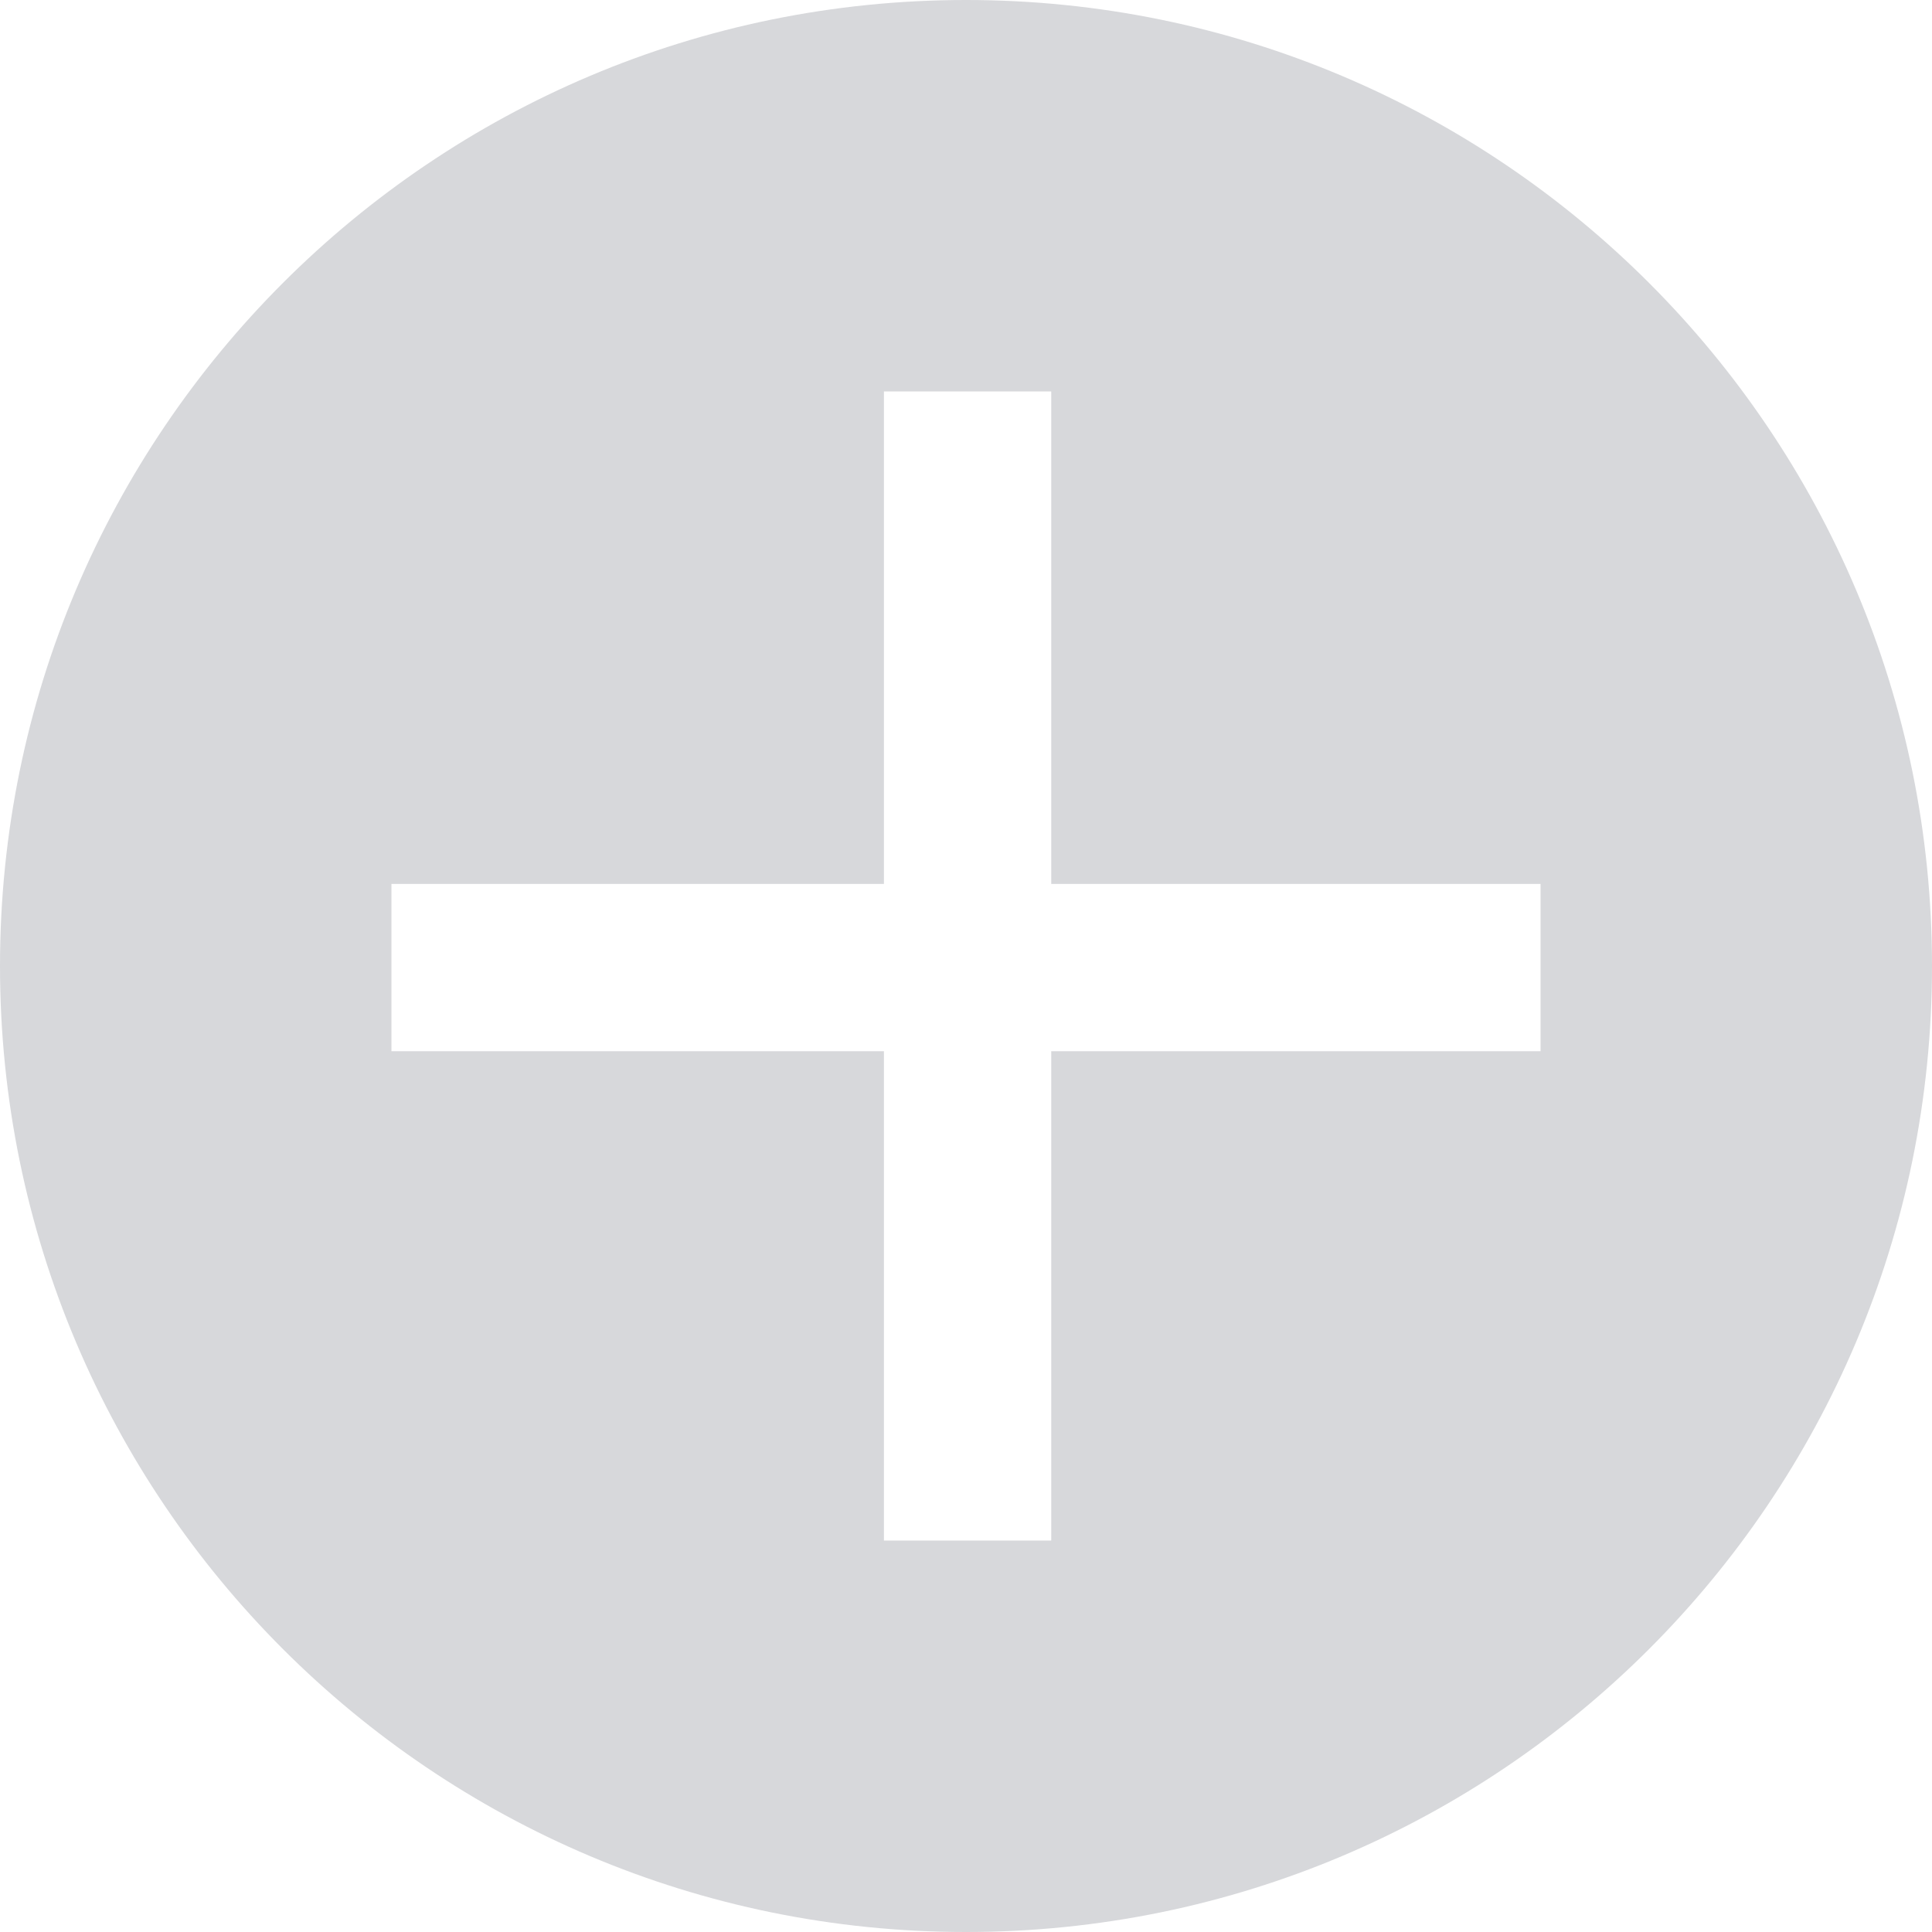 <?xml version="1.0" encoding="utf-8"?>
<!-- Generator: Adobe Illustrator 19.0.0, SVG Export Plug-In . SVG Version: 6.00 Build 0)  -->
<svg version="1.1" id="Layer_1" xmlns="http://www.w3.org/2000/svg" xmlns:xlink="http://www.w3.org/1999/xlink" x="0px" y="0px"
	 viewBox="0 0 61.2 61.2" style="enable-background:new 0 0 61.2 61.2;" xml:space="preserve">
<style type="text/css">
	.st0{fill:#D7D8DB;}
</style>
<g id="XMLID_17_">
	<path id="XMLID_19_" class="st0" d="M48.8,33.3H33.3v15.5H28V33.3H12.4V28H28V12.4h5.3V28h15.5V33.3z M61.2,30.6
		C61.2,13.7,47.5,0,30.6,0S0,13.7,0,30.6c0,16.9,13.7,30.6,30.6,30.6S61.2,47.5,61.2,30.6"/>
</g>
</svg>
